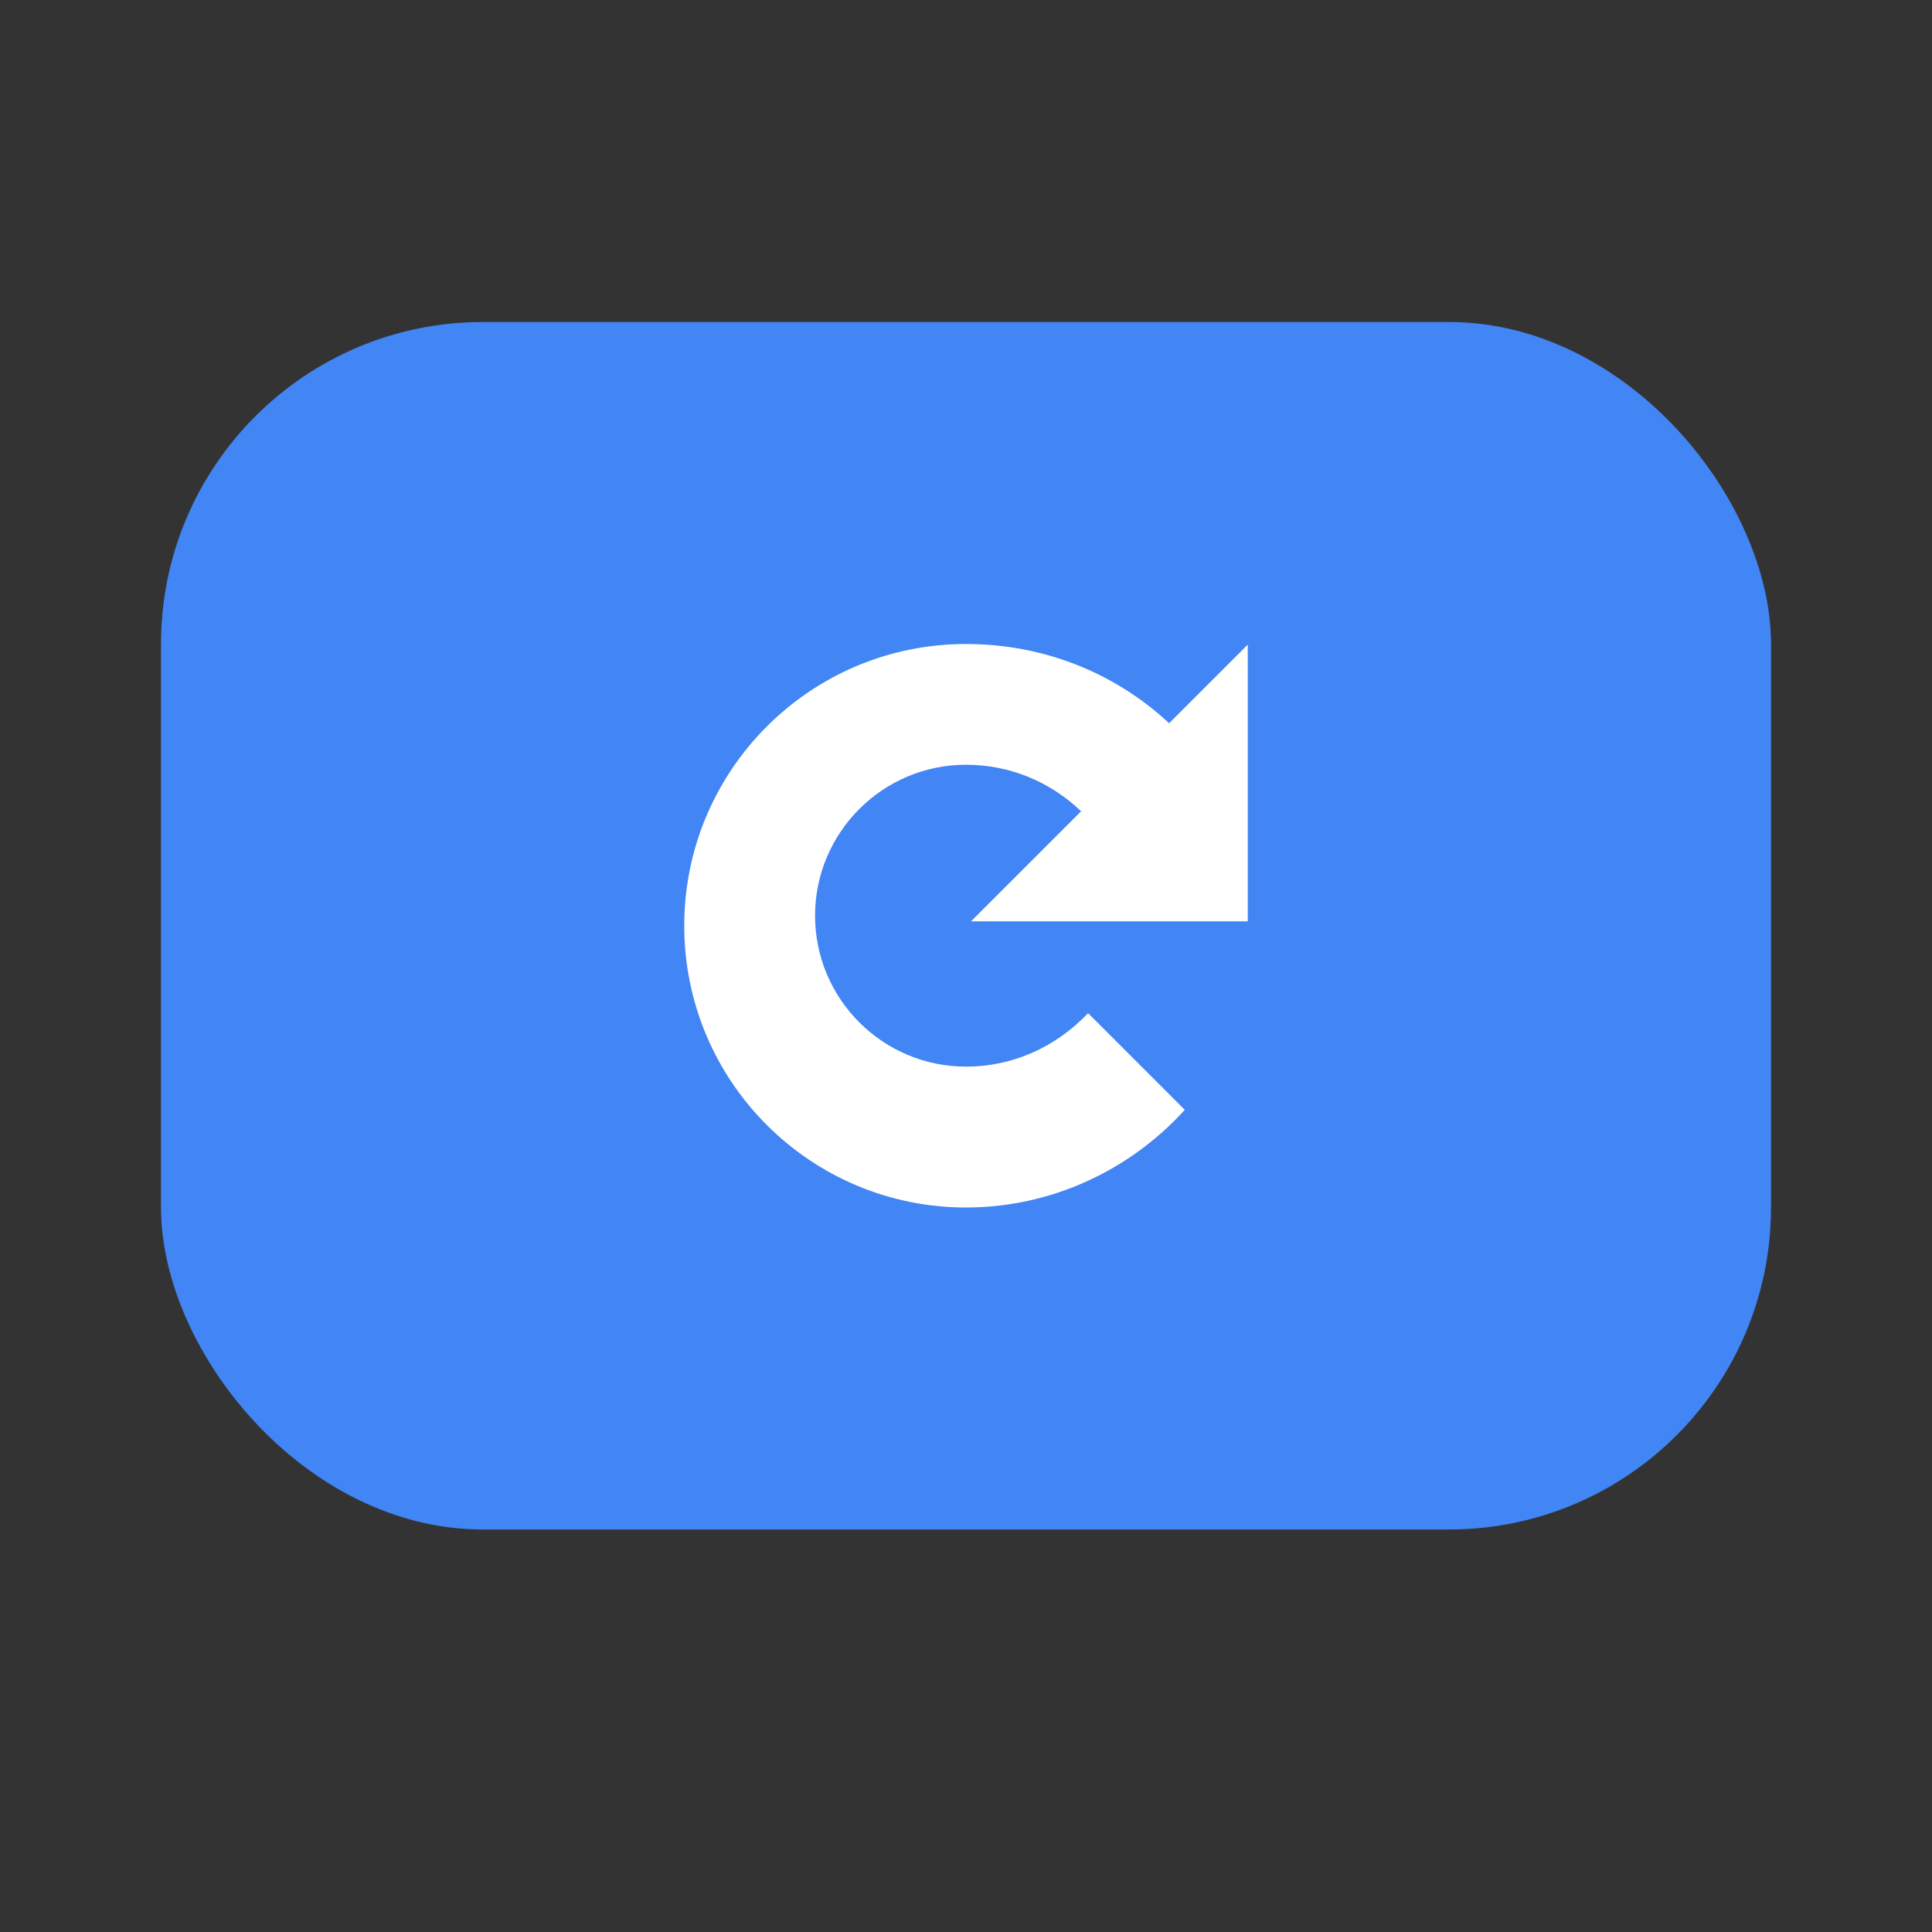 <svg width="24" height="24" viewBox="0 0 24 24" fill="none" xmlns="http://www.w3.org/2000/svg">
  <rect x="0" y="0" width="24" height="24" fill="#333333" stroke="none"/>
  <rect x="2" y="4" width="20" height="15" rx="4" fill="#4285F4" />
  <path d="M12 8C10.067 8 8.5 9.567 8.5 11.5C8.5 13.433 10.067 15 12 15C13.036 15 14.019 14.556 14.718 13.787L13.517 12.586C13.104 13.018 12.569 13.25 12 13.25C10.966 13.25 10.125 12.409 10.125 11.375C10.125 10.341 10.966 9.5 12 9.5C12.541 9.5 13.044 9.709 13.43 10.078L12.062 11.445H15.5V8.008L14.523 8.984C13.836 8.344 12.944 8 12 8Z" fill="white"/>
</svg>

